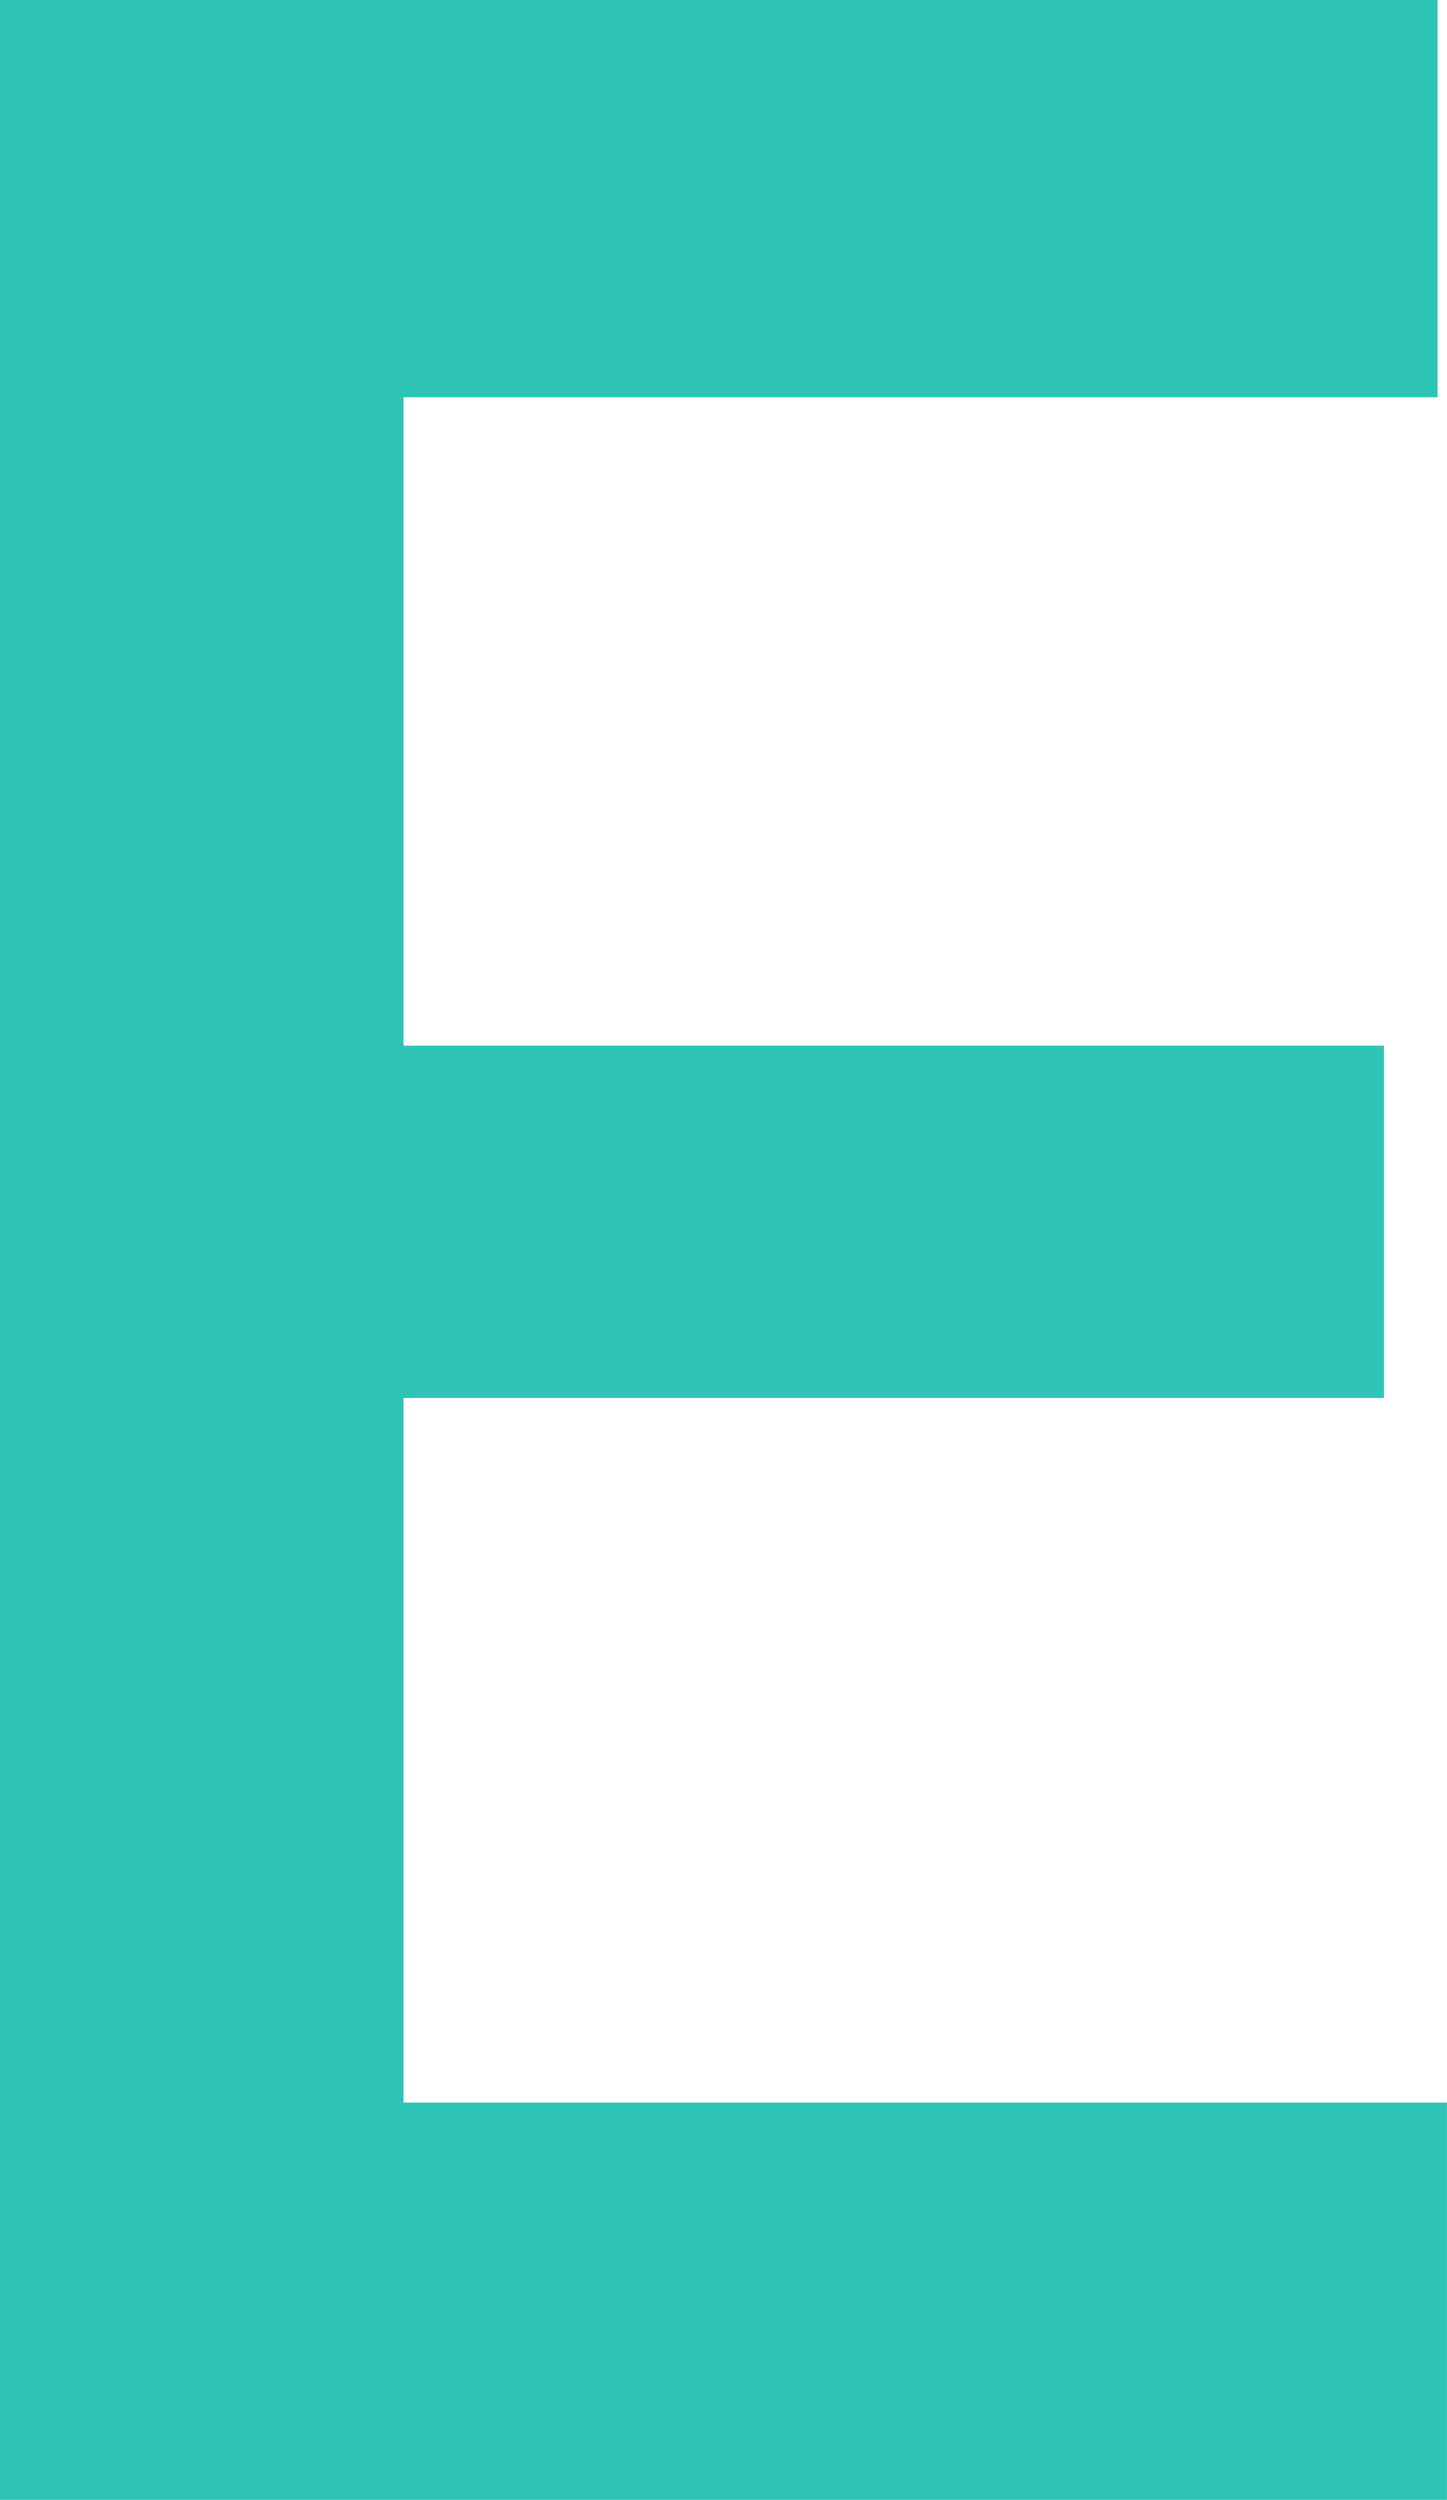 <svg xmlns="http://www.w3.org/2000/svg" width="67.659" height="116.827" viewBox="0 0 67.659 116.827"><path id="Trac&#xE9;_19357" data-name="Trac&#xE9; 19357" d="M223.172,19.623h48.349V1.057H204.3V117.884h67.659V99.318H223.172V66.389h45.843V49.925H223.172Z" transform="translate(-204.304 -1.057)" fill="#2ec4b6"></path></svg>